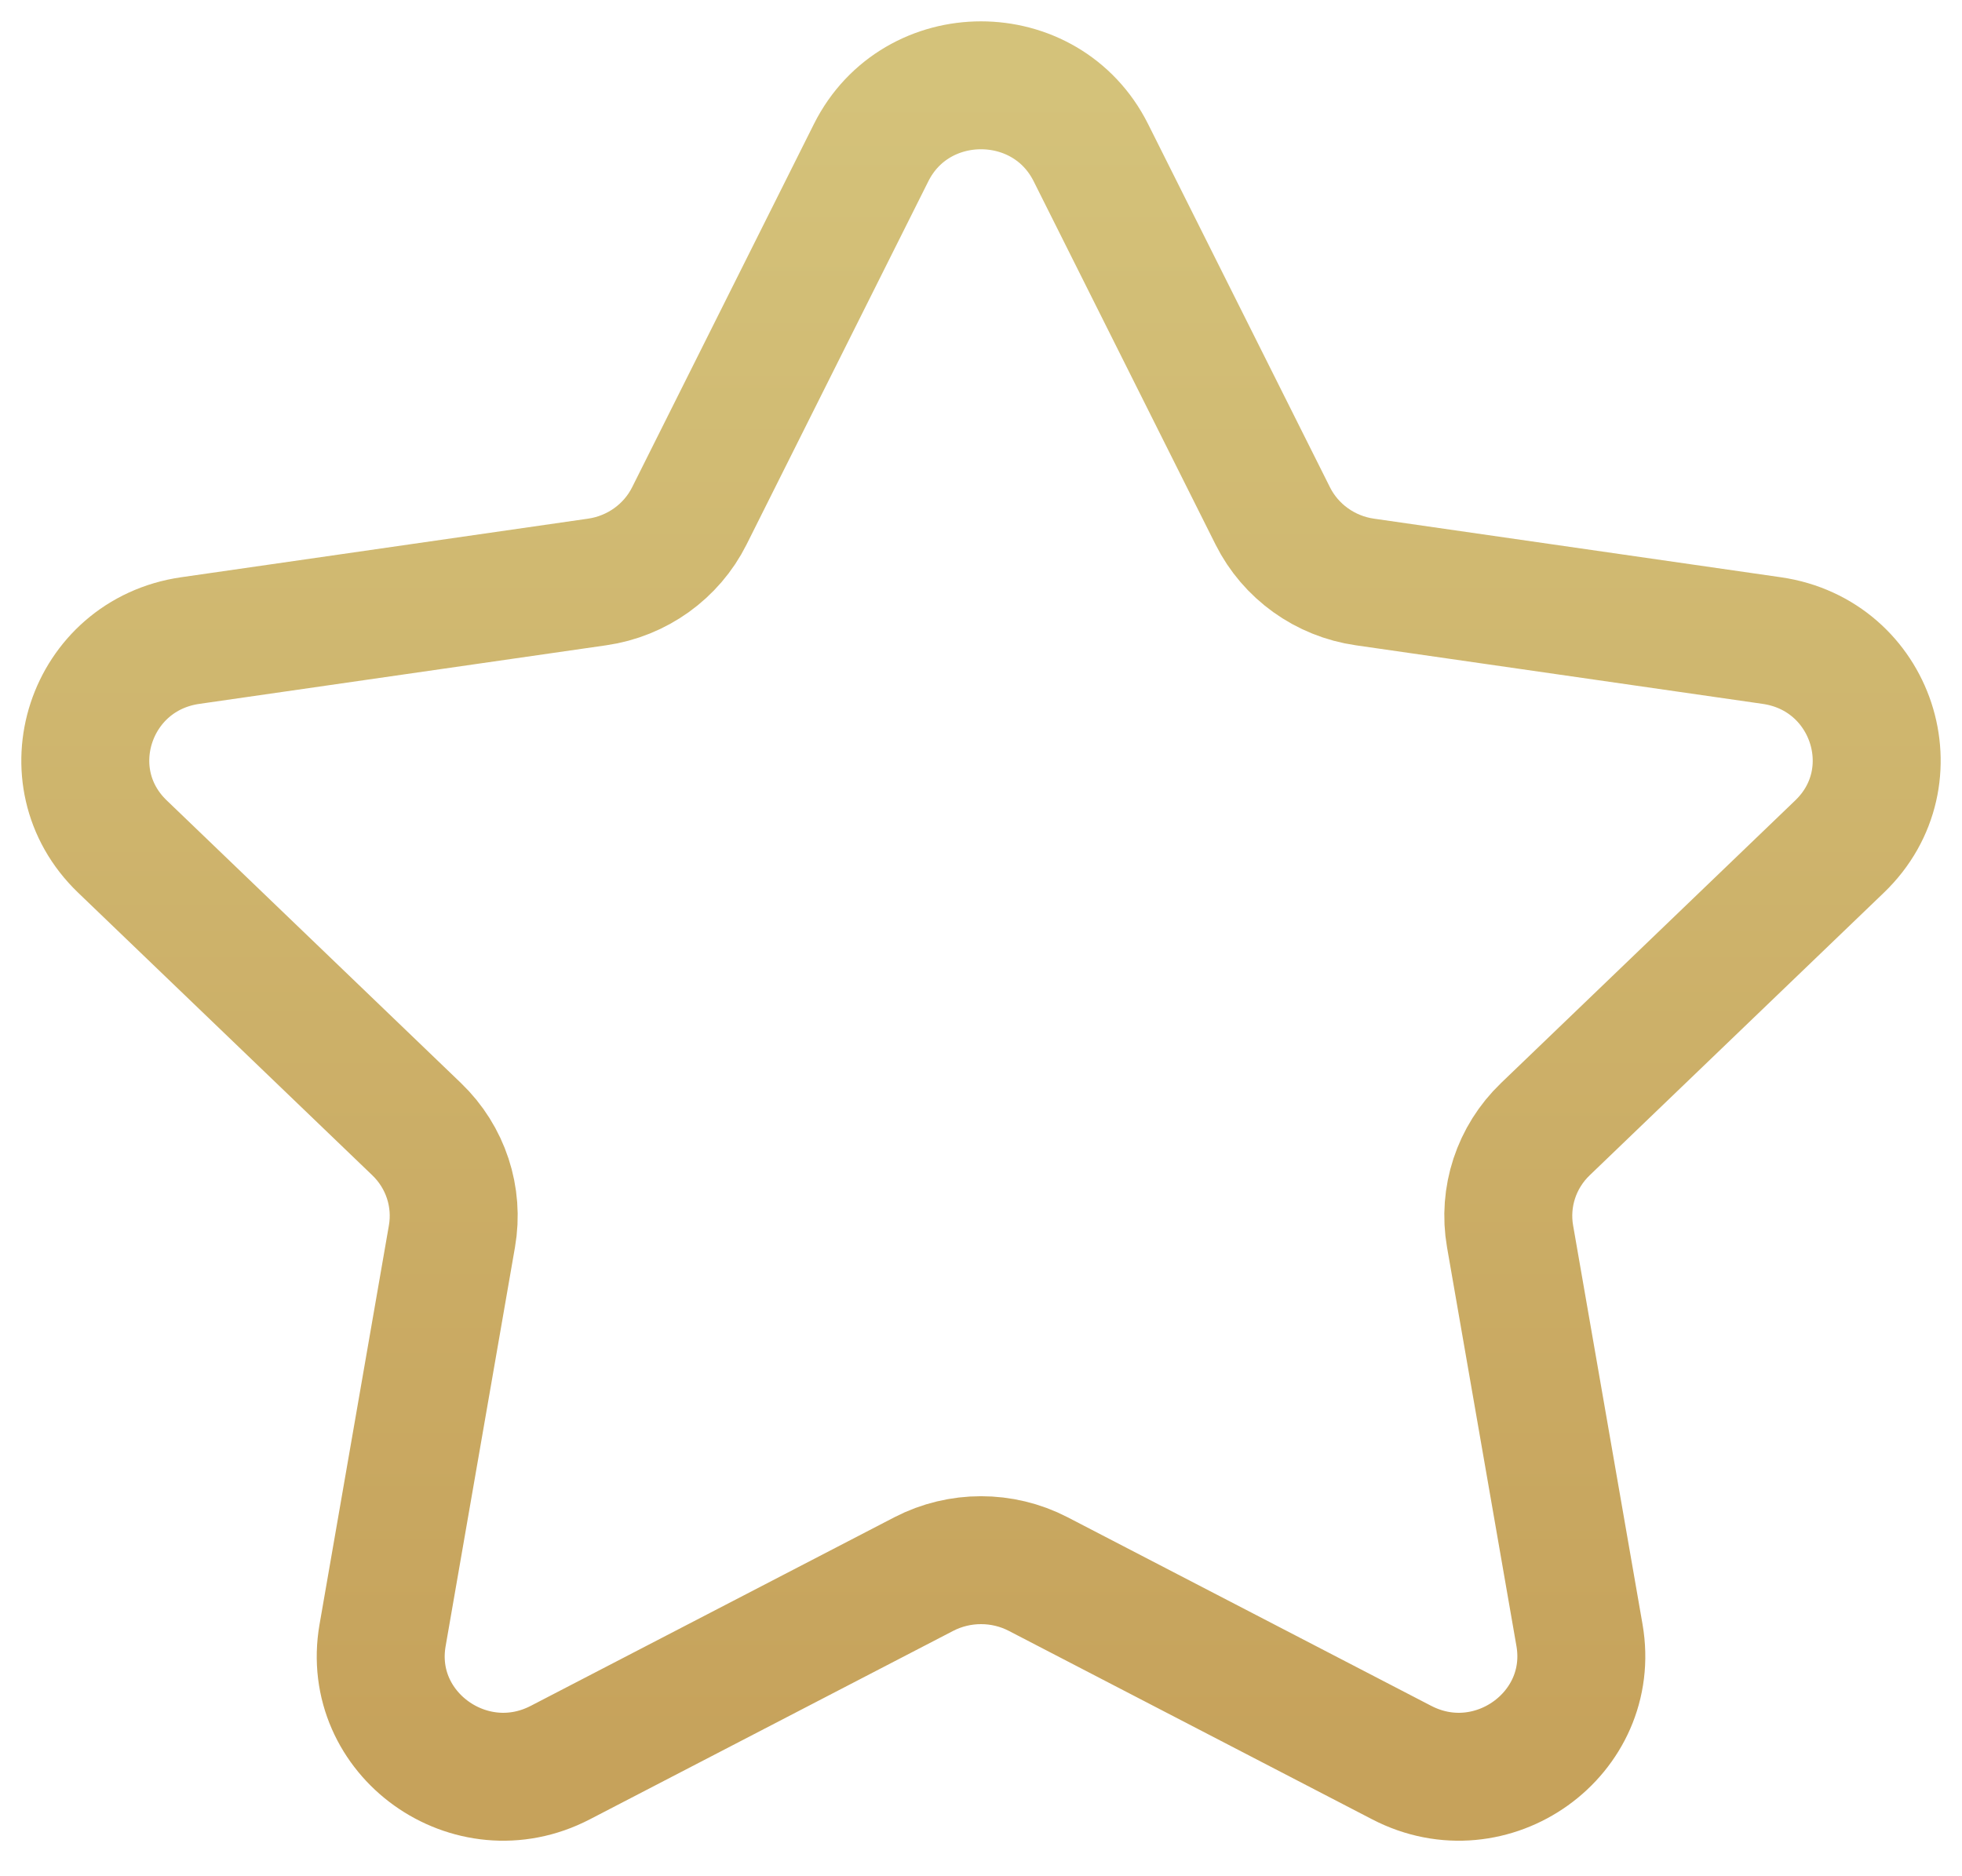 <svg width="23" height="22" viewBox="0 0 23 22" fill="none" xmlns="http://www.w3.org/2000/svg">
<path fill-rule="evenodd" clip-rule="evenodd" d="M12.788 1.79L14.92 6.049C15.129 6.467 15.533 6.757 16 6.824L20.77 7.511C21.948 7.681 22.417 9.109 21.564 9.927L18.115 13.241C17.776 13.567 17.622 14.036 17.702 14.496L18.516 19.174C18.716 20.331 17.485 21.215 16.431 20.667L12.169 18.456C11.751 18.24 11.25 18.24 10.831 18.456L6.569 20.667C5.515 21.215 4.283 20.331 4.485 19.174L5.298 14.496C5.378 14.036 5.224 13.567 4.885 13.241L1.436 9.927C0.583 9.109 1.052 7.681 2.23 7.511L7 6.824C7.467 6.757 7.872 6.467 8.081 6.049L10.212 1.79C10.739 0.737 12.261 0.737 12.788 1.79Z" stroke="url(#paint0_linear_882_7)" stroke-width="1.5" stroke-linecap="round" stroke-linejoin="round"/>
<defs>
<linearGradient id="paint0_linear_882_7" x1="11.5" y1="1" x2="11.5" y2="20.833" gradientUnits="userSpaceOnUse">
<stop stop-color="#D4C27A"/>
<stop offset="1" stop-color="#C6A25B"/>
</linearGradient>
</defs>
</svg>

